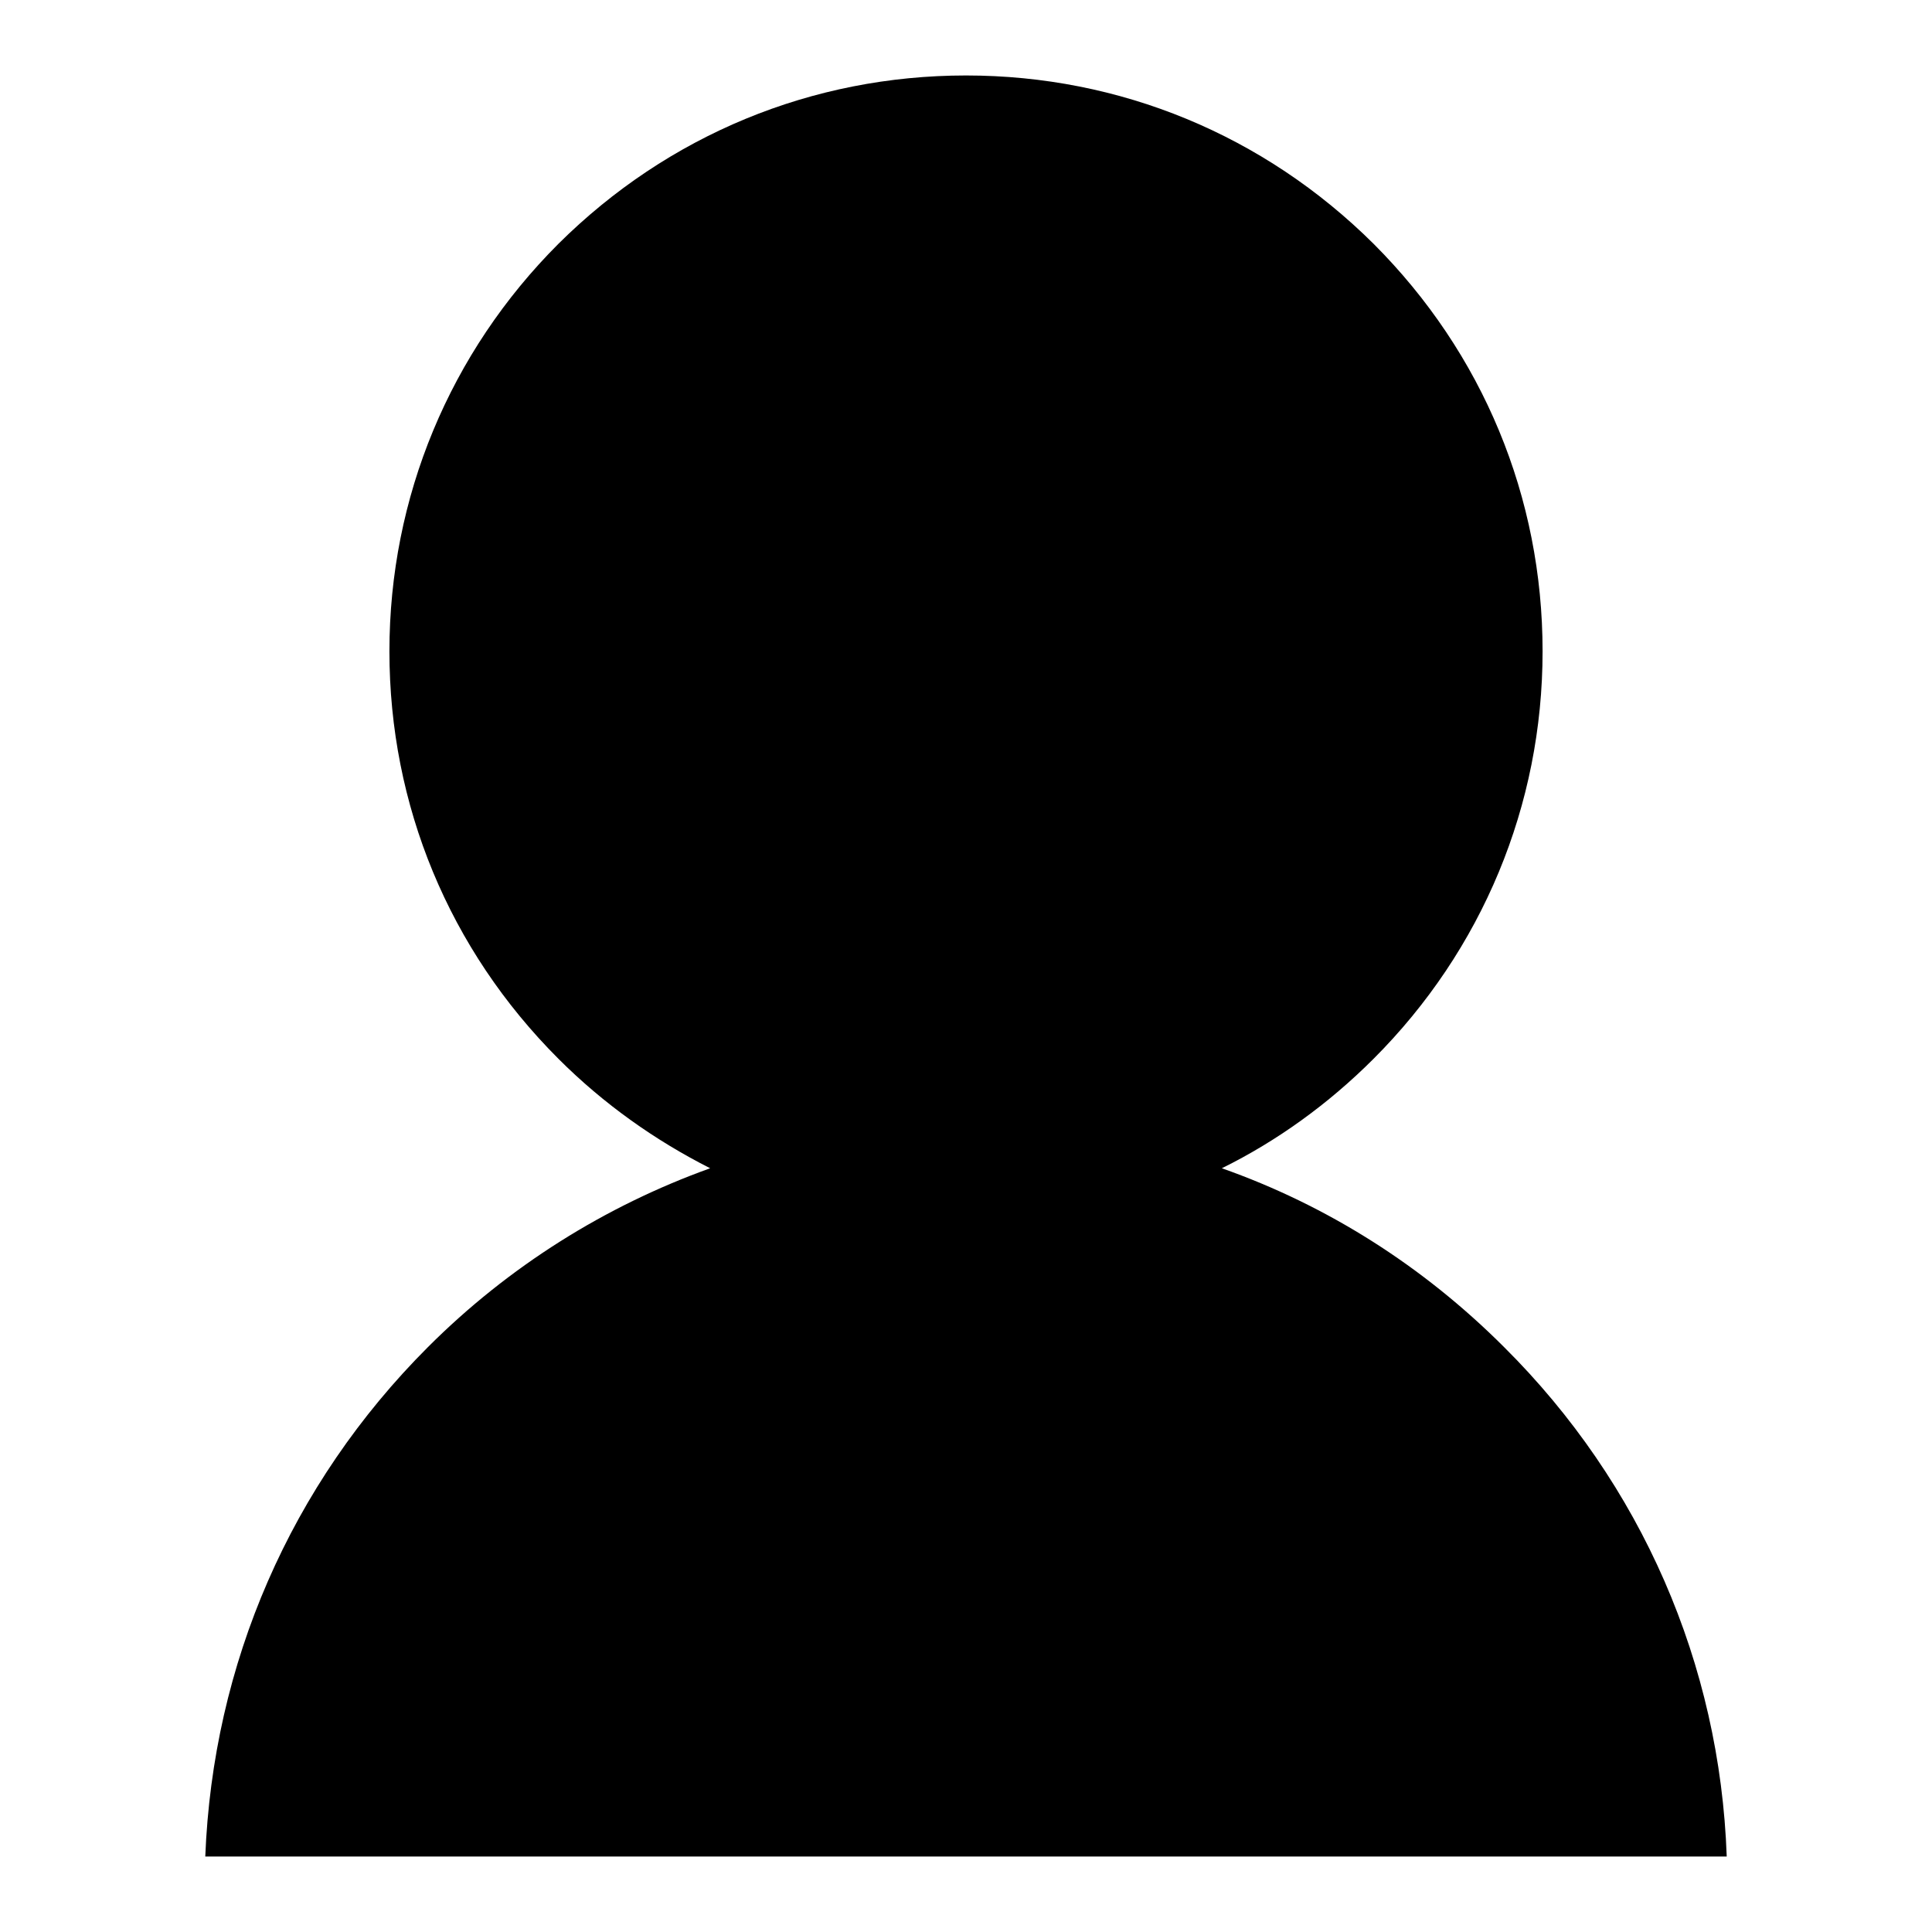 <?xml version="1.0" encoding="utf-8"?>
<!-- Svg Vector Icons : http://www.onlinewebfonts.com/icon -->
<!DOCTYPE svg PUBLIC "-//W3C//DTD SVG 1.1//EN" "http://www.w3.org/Graphics/SVG/1.1/DTD/svg11.dtd">
<svg version="1.1" xmlns="http://www.w3.org/2000/svg" xmlns:xlink="http://www.w3.org/1999/xlink" x="0px" y="0px" viewBox="0 0 256 256" enable-background="new 0 0 256 256" xml:space="preserve">
<g> <path fill="#000000" d="M215.4,246h13.4c-0.9-25.5-11.3-49.4-29.5-67.5l0,0c-10.8-10.8-23.5-18.8-37.4-23.7 c7.3-3.6,14.1-8.5,20.1-14.5c14.4-14.4,22.4-33.6,22.4-54c0-20.4-7.9-39.5-22.4-54C167.5,17.9,148.4,10,128,10 c-20.4,0-39.5,7.9-54,22.3c-14.4,14.4-22.4,33.6-22.4,54c0,20.4,7.9,39.5,22.4,54c6,6,12.8,10.8,20.1,14.5 c-13.9,5-26.7,13-37.4,23.7c-18.2,18.2-28.5,42-29.5,67.5h13.4"/></g>
</svg>